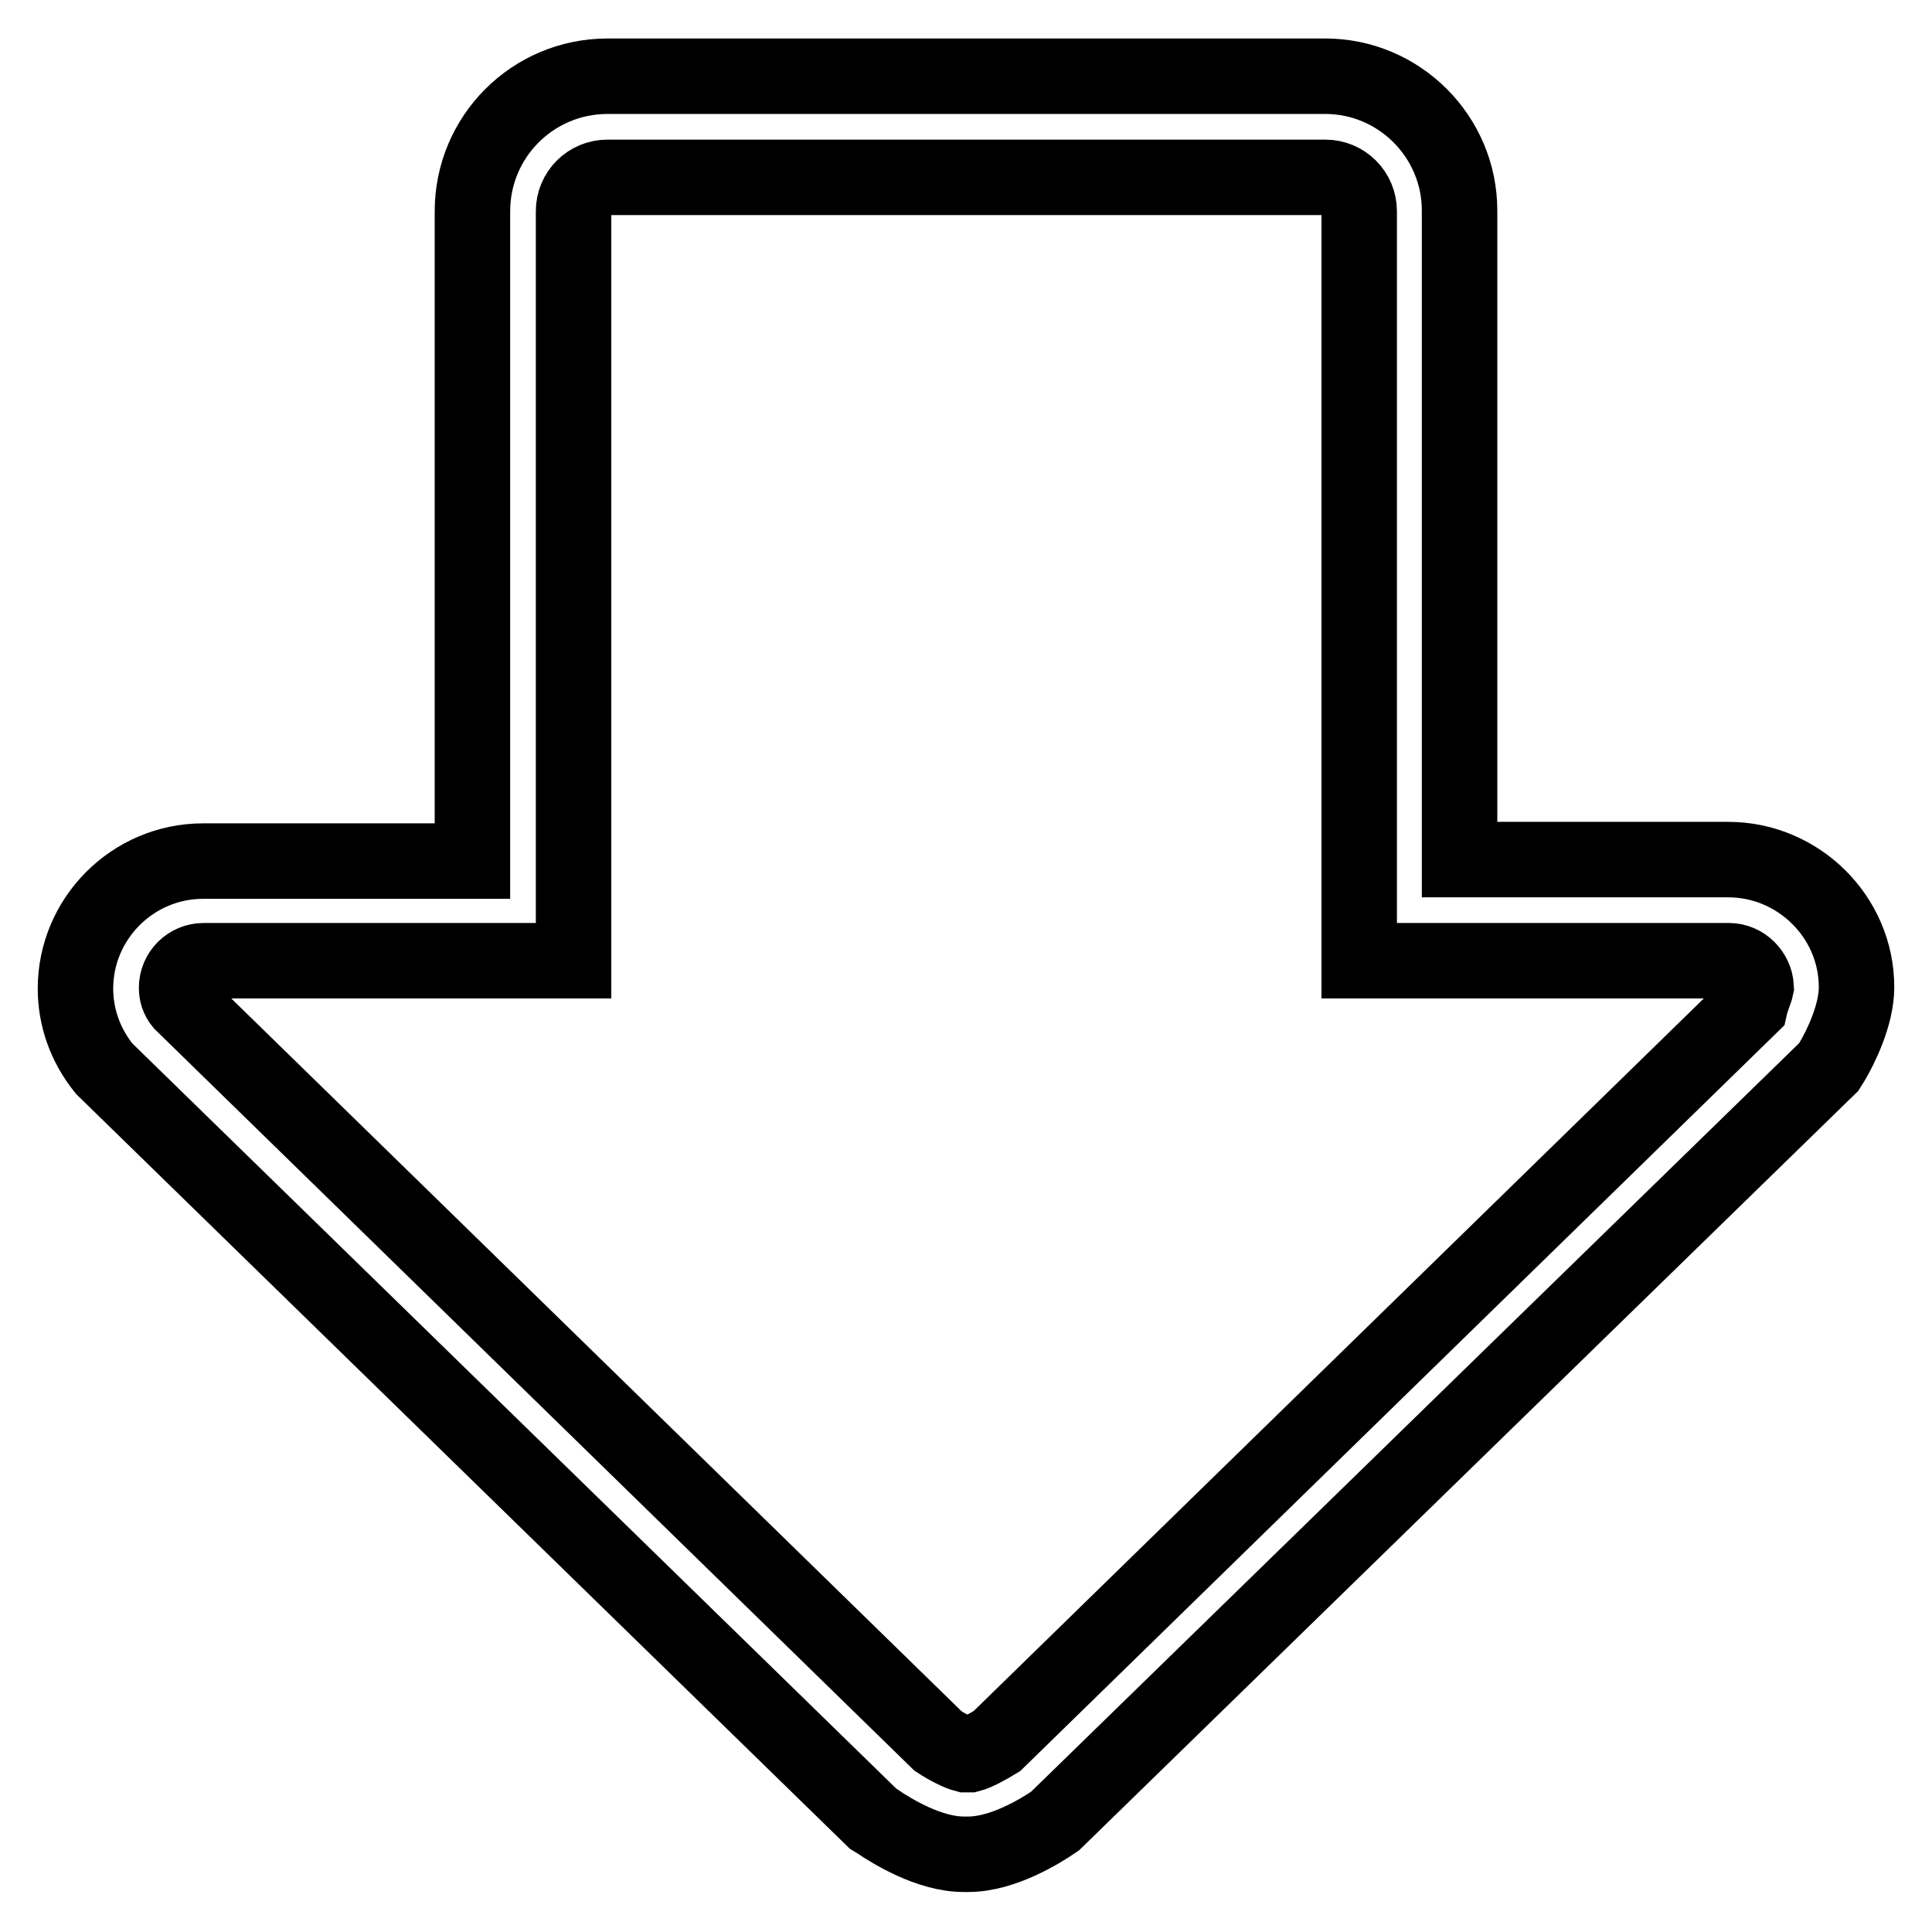 <?xml version="1.0" encoding="utf-8"?>
<!-- Svg Vector Icons : http://www.onlinewebfonts.com/icon -->
<!DOCTYPE svg PUBLIC "-//W3C//DTD SVG 1.1//EN" "http://www.w3.org/Graphics/SVG/1.1/DTD/svg11.dtd">
<svg version="1.1" xmlns="http://www.w3.org/2000/svg" xmlns:xlink="http://www.w3.org/1999/xlink" x="0px" y="0px" viewBox="0 0 256 256" enable-background="new 0 0 256 256" xml:space="preserve">
<g> <path stroke-width="10" fill-opacity="0" stroke="#000000"  d="M80.5,10.1h95.1c9.8,0,17.8,8,17.8,17.8v86H229c9.3,0,17,7.6,17,16.9c0,3.8-2.2,8.1-3.2,9.8l-0.5,0.8 l-102.5,99.9c-1.9,1.3-6.9,4.4-11.5,4.4c-0.1,0-0.2,0-0.3,0c-0.1,0-0.2,0-0.3,0c-4.6,0-9.6-3.1-11.5-4.4l-0.5-0.3L13.8,141.6 c-2.5-3.1-3.8-6.8-3.8-10.6c0-9.3,7.6-16.9,16.9-16.9h35.7V28C62.6,18.1,70.6,10.1,80.5,10.1L80.5,10.1z M232.7,130.8 c-0.1-1.9-1.7-3.5-3.6-3.5h-49V28c0-2.5-2-4.5-4.5-4.5H80.5c-2.5,0-4.5,2-4.5,4.5v99.3h-49c-2,0-3.6,1.6-3.6,3.6 c0,0.7,0.2,1.4,0.7,2l100.2,97.8c1.2,0.8,2.8,1.6,3.6,1.8c0,0,0,0,0,0l0.3,0l0.3,0c0,0,0,0,0,0c0.8-0.2,2.3-1,3.6-1.8l99.8-97.4 C232.1,132.4,232.6,131.3,232.7,130.8L232.7,130.8z"/></g>
</svg>